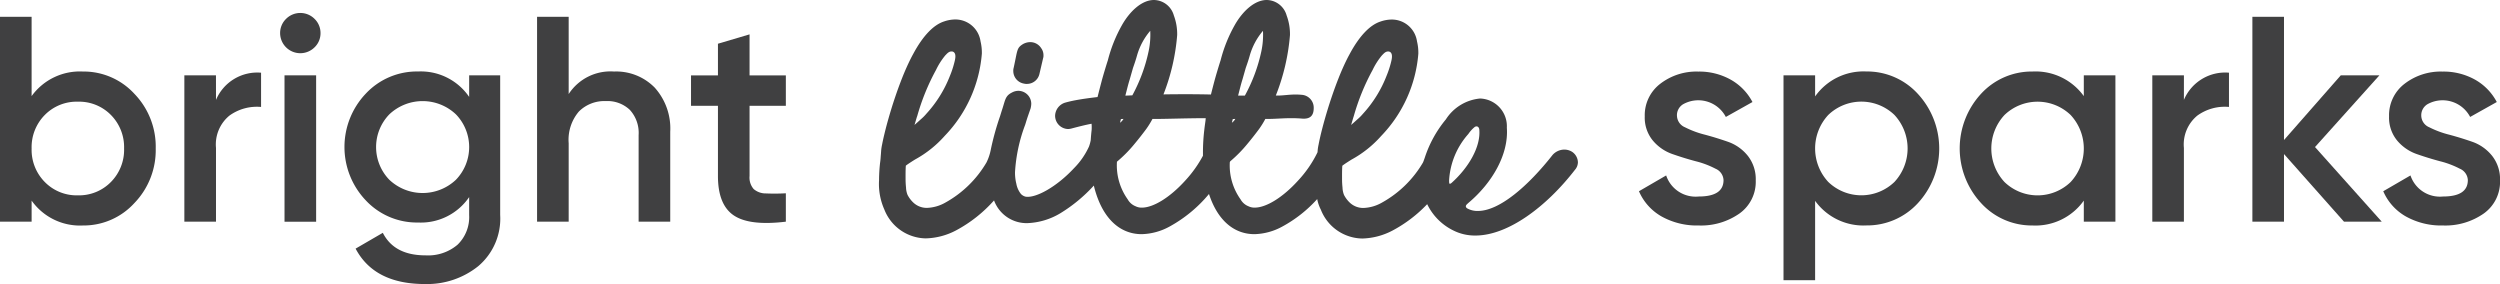 <svg viewBox="0 0 236 26.812" height="26.812" width="236" xmlns:xlink="http://www.w3.org/1999/xlink" xmlns="http://www.w3.org/2000/svg" data-name="Group 140" id="Group_140">
  <defs>
    <clipPath id="clip-path">
      <rect fill="#404041" height="26.812" width="236" data-name="Rectangle 23" id="Rectangle_23"></rect>
    </clipPath>
  </defs>
  <g clip-path="url(#clip-path)" data-name="Group 47" id="Group_47">
    <path fill="#404041" transform="translate(0 -7.72)" d="M7.819,14.472a6.5,6.5,0,0,1,4.863,2.1A7.175,7.175,0,0,1,14.7,21.739a7.188,7.188,0,0,1-2.017,5.153,6.48,6.48,0,0,1-4.863,2.114,5.589,5.589,0,0,1-4.835-2.348v1.989H0V9.306H2.984v7.487a5.614,5.614,0,0,1,4.835-2.321M4.227,24.9A4.209,4.209,0,0,0,7.35,26.16,4.209,4.209,0,0,0,10.471,24.9a4.312,4.312,0,0,0,1.243-3.163,4.315,4.315,0,0,0-1.243-3.164A4.212,4.212,0,0,0,7.35,17.319a4.213,4.213,0,0,0-3.122,1.256,4.317,4.317,0,0,0-1.243,3.164A4.313,4.313,0,0,0,4.227,24.9" data-name="Path 24" id="Path_24"></path>
    <path fill="#404041" transform="translate(-84.697 -33.396)" d="M105.087,42.829a4.227,4.227,0,0,1,4.255-2.57v3.233a4.424,4.424,0,0,0-2.984.815,3.522,3.522,0,0,0-1.271,3.053v6.963H102.1V40.508h2.984Z" data-name="Path 25" id="Path_25"></path>
    <path fill="#404041" transform="translate(-128.657 -5.969)" d="M158.344,10.443A1.906,1.906,0,0,1,155.1,9.1a1.854,1.854,0,0,1,.553-1.34,1.9,1.9,0,0,1,2.708,0,1.857,1.857,0,0,1,.553,1.34,1.833,1.833,0,0,1-.567,1.34m-2.832,2.639H158.5V26.9h-2.984Z" data-name="Path 26" id="Path_26"></path>
    <path fill="#404041" transform="translate(-158.231 -32.857)" d="M202.52,39.97h2.928V53.149a5.873,5.873,0,0,1-2.072,4.835,7.714,7.714,0,0,1-5.028,1.686q-4.78,0-6.548-3.343l2.569-1.492q1.077,2.128,4.034,2.128a4.287,4.287,0,0,0,3.025-1.009,3.629,3.629,0,0,0,1.091-2.8V51.463a5.52,5.52,0,0,1-4.808,2.4,6.612,6.612,0,0,1-4.945-2.086,7.31,7.31,0,0,1,0-10.085,6.612,6.612,0,0,1,4.945-2.087,5.521,5.521,0,0,1,4.808,2.4Zm-7.529,9.864a4.577,4.577,0,0,0,6.272,0,4.436,4.436,0,0,0,0-6.189,4.575,4.575,0,0,0-6.272,0,4.437,4.437,0,0,0,0,6.189" data-name="Path 27" id="Path_27"></path>
    <path fill="#404041" transform="translate(-246.695 -7.72)" d="M304.66,14.472a5.094,5.094,0,0,1,3.841,1.52,5.765,5.765,0,0,1,1.464,4.172v8.482h-2.984V20.468a3.214,3.214,0,0,0-.829-2.376,3.06,3.06,0,0,0-2.265-.829,3.41,3.41,0,0,0-2.542.981,4.113,4.113,0,0,0-.967,3v7.4h-2.984V9.306h2.984V16.6a4.7,4.7,0,0,1,4.282-2.128" data-name="Path 28" id="Path_28"></path>
    <path fill="#404041" transform="translate(-317.409 -15.785)" d="M391.593,25.771h-3.426V32.4a1.651,1.651,0,0,0,.387,1.229,1.727,1.727,0,0,0,1.147.415,18.723,18.723,0,0,0,1.892-.013v2.68q-3.426.414-4.918-.594T385.183,32.4v-6.63h-2.542V22.9h2.542V19.913l2.984-.884V22.9h3.426Z" data-name="Path 29" id="Path_29"></path>
    <path fill="#404041" transform="translate(-752.814 -32.853)" d="M911.12,43.777a1.214,1.214,0,0,0,.76,1.092,8.861,8.861,0,0,0,1.851.691q1.091.29,2.2.676a4.15,4.15,0,0,1,1.865,1.312,3.561,3.561,0,0,1,.76,2.335,3.669,3.669,0,0,1-1.534,3.123,6.308,6.308,0,0,1-3.854,1.132,6.84,6.84,0,0,1-3.509-.856,5.026,5.026,0,0,1-2.128-2.376l2.569-1.492a2.93,2.93,0,0,0,3.067,1.989q2.348,0,2.348-1.547a1.227,1.227,0,0,0-.76-1.078,8.379,8.379,0,0,0-1.851-.7q-1.091-.29-2.2-.677a4.223,4.223,0,0,1-1.865-1.284,3.4,3.4,0,0,1-.76-2.279,3.732,3.732,0,0,1,1.451-3.067,5.585,5.585,0,0,1,3.606-1.161,6.085,6.085,0,0,1,3.053.76,5.18,5.18,0,0,1,2.058,2.114l-2.514,1.409a2.936,2.936,0,0,0-4.034-1.2,1.215,1.215,0,0,0-.581,1.091" data-name="Path 30" id="Path_30"></path>
    <path fill="#404041" transform="translate(-819.228 -32.853)" d="M995.41,39.6a6.483,6.483,0,0,1,4.863,2.114,7.609,7.609,0,0,1,0,10.32,6.5,6.5,0,0,1-4.863,2.1,5.613,5.613,0,0,1-4.835-2.321v7.488h-2.984V39.965h2.984v1.989A5.59,5.59,0,0,1,995.41,39.6m-3.592,10.43a4.5,4.5,0,0,0,6.244,0,4.646,4.646,0,0,0,0-6.327,4.507,4.507,0,0,0-6.244,0,4.646,4.646,0,0,0,0,6.327" data-name="Path 31" id="Path_31"></path>
    <path fill="#404041" transform="translate(-900.159 -32.853)" d="M1096.87,39.965h2.984V53.779h-2.984V51.79a5.589,5.589,0,0,1-4.835,2.348,6.477,6.477,0,0,1-4.862-2.114,7.607,7.607,0,0,1,0-10.32,6.5,6.5,0,0,1,4.862-2.1,5.614,5.614,0,0,1,4.835,2.321Zm-7.487,10.071a4.5,4.5,0,0,0,6.244,0,4.647,4.647,0,0,0,0-6.327,4.507,4.507,0,0,0-6.244,0,4.646,4.646,0,0,0,0,6.327" data-name="Path 32" id="Path_32"></path>
    <path fill="#404041" transform="translate(-988.622 -33.391)" d="M1194.782,42.823a4.227,4.227,0,0,1,4.255-2.57v3.233a4.424,4.424,0,0,0-2.984.815,3.522,3.522,0,0,0-1.271,3.053v6.963H1191.8V40.5h2.984Z" data-name="Path 33" id="Path_33"></path>
    <path fill="#404041" transform="translate(-1034.599 -7.715)" d="M1259.436,28.641h-3.564l-5.664-6.383v6.383h-2.984V9.3h2.984V20.933l5.36-6.106h3.647l-6.079,6.769Z" data-name="Path 34" id="Path_34"></path>
    <path fill="#404041" transform="translate(-1094.694 -32.853)" d="M1323.261,43.777a1.214,1.214,0,0,0,.76,1.092,8.866,8.866,0,0,0,1.851.691q1.091.29,2.2.676a4.151,4.151,0,0,1,1.865,1.312,3.561,3.561,0,0,1,.76,2.335,3.669,3.669,0,0,1-1.533,3.123,6.309,6.309,0,0,1-3.854,1.132,6.84,6.84,0,0,1-3.509-.856,5.025,5.025,0,0,1-2.128-2.376l2.57-1.492a2.93,2.93,0,0,0,3.067,1.989q2.348,0,2.348-1.547a1.226,1.226,0,0,0-.76-1.078,8.38,8.38,0,0,0-1.851-.7q-1.091-.29-2.2-.677a4.224,4.224,0,0,1-1.865-1.284,3.4,3.4,0,0,1-.76-2.279,3.732,3.732,0,0,1,1.451-3.067,5.584,5.584,0,0,1,3.606-1.161,6.084,6.084,0,0,1,3.053.76,5.181,5.181,0,0,1,2.058,2.114l-2.514,1.409a2.936,2.936,0,0,0-4.034-1.2,1.216,1.216,0,0,0-.58,1.091" data-name="Path 35" id="Path_35"></path>
    <path fill="#404041" transform="translate(-465.448 -19.348)" d="M562.106,27.238a.888.888,0,0,0,.281.031,1.208,1.208,0,0,0,1.19-.97l.344-1.471a.685.685,0,0,0,.031-.25,1.126,1.126,0,0,0-.219-.689,1.216,1.216,0,0,0-1.033-.564,1.428,1.428,0,0,0-.689.188c-.595.376-.5.532-.876,2.254a.863.863,0,0,0-.032.282,1.207,1.207,0,0,0,1,1.19" data-name="Path 36" id="Path_36"></path>
    <path fill="#404041" transform="translate(-403.742)" d="M552.161,14.34a1.387,1.387,0,0,0-.751-.219,1.5,1.5,0,0,0-1.1.5c-2.286,2.912-5.01,5.292-7.045,5.292a1.945,1.945,0,0,1-1.033-.251c-.051-.048-.114-.088-.114-.188,0-.126.14-.223.27-.344,2.191-1.847,3.788-4.54,3.6-7.076A2.615,2.615,0,0,0,543.456,9.3a4.309,4.309,0,0,0-3.225,1.972,11,11,0,0,0-1.981,3.587c-.073.211-.133.387-.18.484a10.226,10.226,0,0,1-3.882,3.788,3.764,3.764,0,0,1-1.753.5,1.838,1.838,0,0,1-1.311-.539,2.686,2.686,0,0,1-.506-.687,2.043,2.043,0,0,1-.143-.7,7.5,7.5,0,0,1-.043-.8c0-.314-.006-.883.025-1.258.213-.178.883-.59.883-.59a10.378,10.378,0,0,0,2.786-2.223,12.644,12.644,0,0,0,3.507-7.765,4.529,4.529,0,0,0-.125-1.158,2.4,2.4,0,0,0-2.38-2.066,3.3,3.3,0,0,0-1.065.188c-.97.313-1.972,1.315-2.912,3.068q-.123.222-.237.449c-.144.286-.28.576-.41.869q-.207.465-.394.939t-.373.983q-.18.5-.347,1t-.316.988q-.145.473-.28.95-.125.441-.239.885c-.068.263-.133.527-.193.792-.051.223-.1.447-.141.672a4.807,4.807,0,0,0-.091.562c0,.062-.01.123-.014.184a10.791,10.791,0,0,1-1.821,2.657c-1.471,1.628-3.037,2.567-4.1,2.567a1.263,1.263,0,0,1-.595-.125,1.475,1.475,0,0,1-.751-.657,5.5,5.5,0,0,1-1.013-3.505c.012-.027.027-.055.039-.082a12.4,12.4,0,0,0,1.613-1.637c.38-.453.763-.942,1.115-1.417a8.288,8.288,0,0,0,.588-.951c1.064.031,2.062-.149,3.533-.023.689.032,1.033-.275,1.033-1a1.216,1.216,0,0,0-1.159-1.252c-.97-.095-1.668.1-2.419.07a19.751,19.751,0,0,0,1.336-5.705,4.983,4.983,0,0,0-.313-1.847A1.984,1.984,0,0,0,523.318,0c-1.127,0-2.254,1.033-3.006,2.348a13.627,13.627,0,0,0-1.346,3.35c-.125.375-.438,1.408-.595,2s-.258.993-.316,1.224c-1.232-.031-2.818-.038-4.482-.011a19.578,19.578,0,0,0,1.294-5.6,4.98,4.98,0,0,0-.313-1.847A1.984,1.984,0,0,0,512.674,0c-1.127,0-2.254,1.033-3.006,2.348a13.609,13.609,0,0,0-1.346,3.35c-.125.375-.439,1.408-.595,2-.263,1-.376,1.463-.376,1.463-.681.08-1.413.177-2.074.3-.106.02-.208.039-.3.06h0c-.259.055-.5.114-.725.18a1.338,1.338,0,0,0-.908,1.22A1.256,1.256,0,0,0,504.6,12.18a1.605,1.605,0,0,0,.345-.063c.47-.125,1.308-.341,1.841-.435a3.765,3.765,0,0,1,.006.592c-.04.332-.066.651-.086.964a3.543,3.543,0,0,1-.165.6,7.022,7.022,0,0,1-1.409,2.035c-1.628,1.753-3.6,2.849-4.571,2.693a.9.9,0,0,1-.438-.251,2.162,2.162,0,0,1-.438-.97,4.219,4.219,0,0,1-.125-1.1,15.111,15.111,0,0,1,.939-4.415c.031-.063.094-.313.25-.782l.282-.814a2.121,2.121,0,0,0,.063-.439,1.229,1.229,0,0,0-1.253-1.221,1.274,1.274,0,0,0-.564.157c-.626.313-.626.658-.908,1.534-.156.47-.219.72-.25.783a26.038,26.038,0,0,0-.836,3.027v0a4.825,4.825,0,0,1-.416,1.261,10.272,10.272,0,0,1-3.882,3.788,3.765,3.765,0,0,1-1.753.5,1.838,1.838,0,0,1-1.311-.539,2.679,2.679,0,0,1-.506-.687,2.045,2.045,0,0,1-.144-.7,7.491,7.491,0,0,1-.043-.8c0-.314-.006-.883.025-1.258.213-.178.883-.59.883-.59a10.379,10.379,0,0,0,2.786-2.223,12.643,12.643,0,0,0,3.507-7.765,4.538,4.538,0,0,0-.125-1.158,2.4,2.4,0,0,0-2.38-2.066,3.3,3.3,0,0,0-1.064.188c-.97.313-1.972,1.315-2.912,3.068q-.123.222-.237.449c-.144.286-.28.576-.41.869q-.207.465-.394.939t-.373.983q-.18.5-.347,1t-.316.988q-.145.473-.28.95-.125.441-.239.885-.1.395-.193.792c-.051.223-.1.447-.142.672a4.813,4.813,0,0,0-.091.562c-.013.195-.026.39-.045.584a6.169,6.169,0,0,1-.063.629,15.5,15.5,0,0,0-.094,1.628,5.922,5.922,0,0,0,.5,2.755,4.27,4.27,0,0,0,3.914,2.724,6.454,6.454,0,0,0,2.849-.751,12.952,12.952,0,0,0,3.592-2.834,3.275,3.275,0,0,0,3.172,2.145,6.527,6.527,0,0,0,3.1-.94A14.483,14.483,0,0,0,507,17.517c.014.058.027.116.042.174.782,3.006,2.473,4.414,4.477,4.414a5.746,5.746,0,0,0,2.63-.719,12.857,12.857,0,0,0,3.721-3.073c.844,2.577,2.433,3.792,4.293,3.792a5.746,5.746,0,0,0,2.63-.719,12.343,12.343,0,0,0,3.293-2.594,3.623,3.623,0,0,0,.344,1,4.27,4.27,0,0,0,3.914,2.724,6.454,6.454,0,0,0,2.849-.751,12.761,12.761,0,0,0,3.275-2.492,5.348,5.348,0,0,0,2.425,2.461,4.534,4.534,0,0,0,2.129.5c3.1,0,6.732-2.756,9.393-6.2a1.106,1.106,0,0,0,.282-.72,1.233,1.233,0,0,0-.532-.971m-20.635-3.35a20.858,20.858,0,0,1,1.785-4.384,6.576,6.576,0,0,1,.877-1.377c.172-.173.334-.379.6-.372a.333.333,0,0,1,.19.057c.295.218.109.807.039,1.093a8.94,8.94,0,0,1-.394,1.163,11.414,11.414,0,0,1-2.223,3.57,4.308,4.308,0,0,1-.533.532c-.235.219-.584.52-.584.52.074-.234.121-.415.239-.8m-41.208,0A20.855,20.855,0,0,1,492.1,6.606a6.576,6.576,0,0,1,.877-1.377c.172-.173.335-.379.6-.372a.333.333,0,0,1,.19.057c.3.218.109.807.039,1.093a9,9,0,0,1-.394,1.163,11.416,11.416,0,0,1-2.223,3.57,4.306,4.306,0,0,1-.533.532c-.235.219-.584.52-.584.52.074-.234.121-.415.239-.8m30.715-3.475.313-1.1c.156-.438.281-.814.376-1.158a6.213,6.213,0,0,1,1.252-2.348,7.42,7.42,0,0,1-.156,1.942,15.355,15.355,0,0,1-1.552,4.171h-.64c.125-.469.25-1.009.407-1.51m-.668,3.71a1.13,1.13,0,0,1-.328.363l.086-.346Zm-10.382-2.2c.125-.469.25-1.009.407-1.51l.314-1.1c.156-.438.281-.814.375-1.158a6.213,6.213,0,0,1,1.253-2.348,7.431,7.431,0,0,1-.156,1.942A15.354,15.354,0,0,1,510.635,9h0l-.586.026Zm-.177,2.2a1.132,1.132,0,0,1-.328.363l.086-.346Zm5.844,5.808c-1.471,1.628-3.037,2.567-4.1,2.567a1.262,1.262,0,0,1-.595-.125,1.475,1.475,0,0,1-.752-.657,5.522,5.522,0,0,1-1.014-3.553,12.312,12.312,0,0,0,1.652-1.671c.38-.453.763-.942,1.115-1.417a8.3,8.3,0,0,0,.588-.951c.805.024,3.248-.073,5.027-.068-.009.081-.018.163-.024.249,0,0-.089.617-.114.867a18.243,18.243,0,0,0-.125,2.192c0,.08,0,.158,0,.237a11.214,11.214,0,0,1-1.66,2.331m25.146.219c-.1.089-.177.117-.216.081s-.034-.3-.034-.3a7.188,7.188,0,0,1,1.816-4.384,3.07,3.07,0,0,1,.595-.657c.2-.135.4-.039.438.219.157,1.659-1.033,3.632-2.6,5.041" data-name="Path 37" id="Path_37"></path>
    <path fill="#404041" transform="translate(-571.845 -43.777)" d="M689.368,52.8h0" data-name="Path 38" id="Path_38"></path>
  </g>
</svg>
